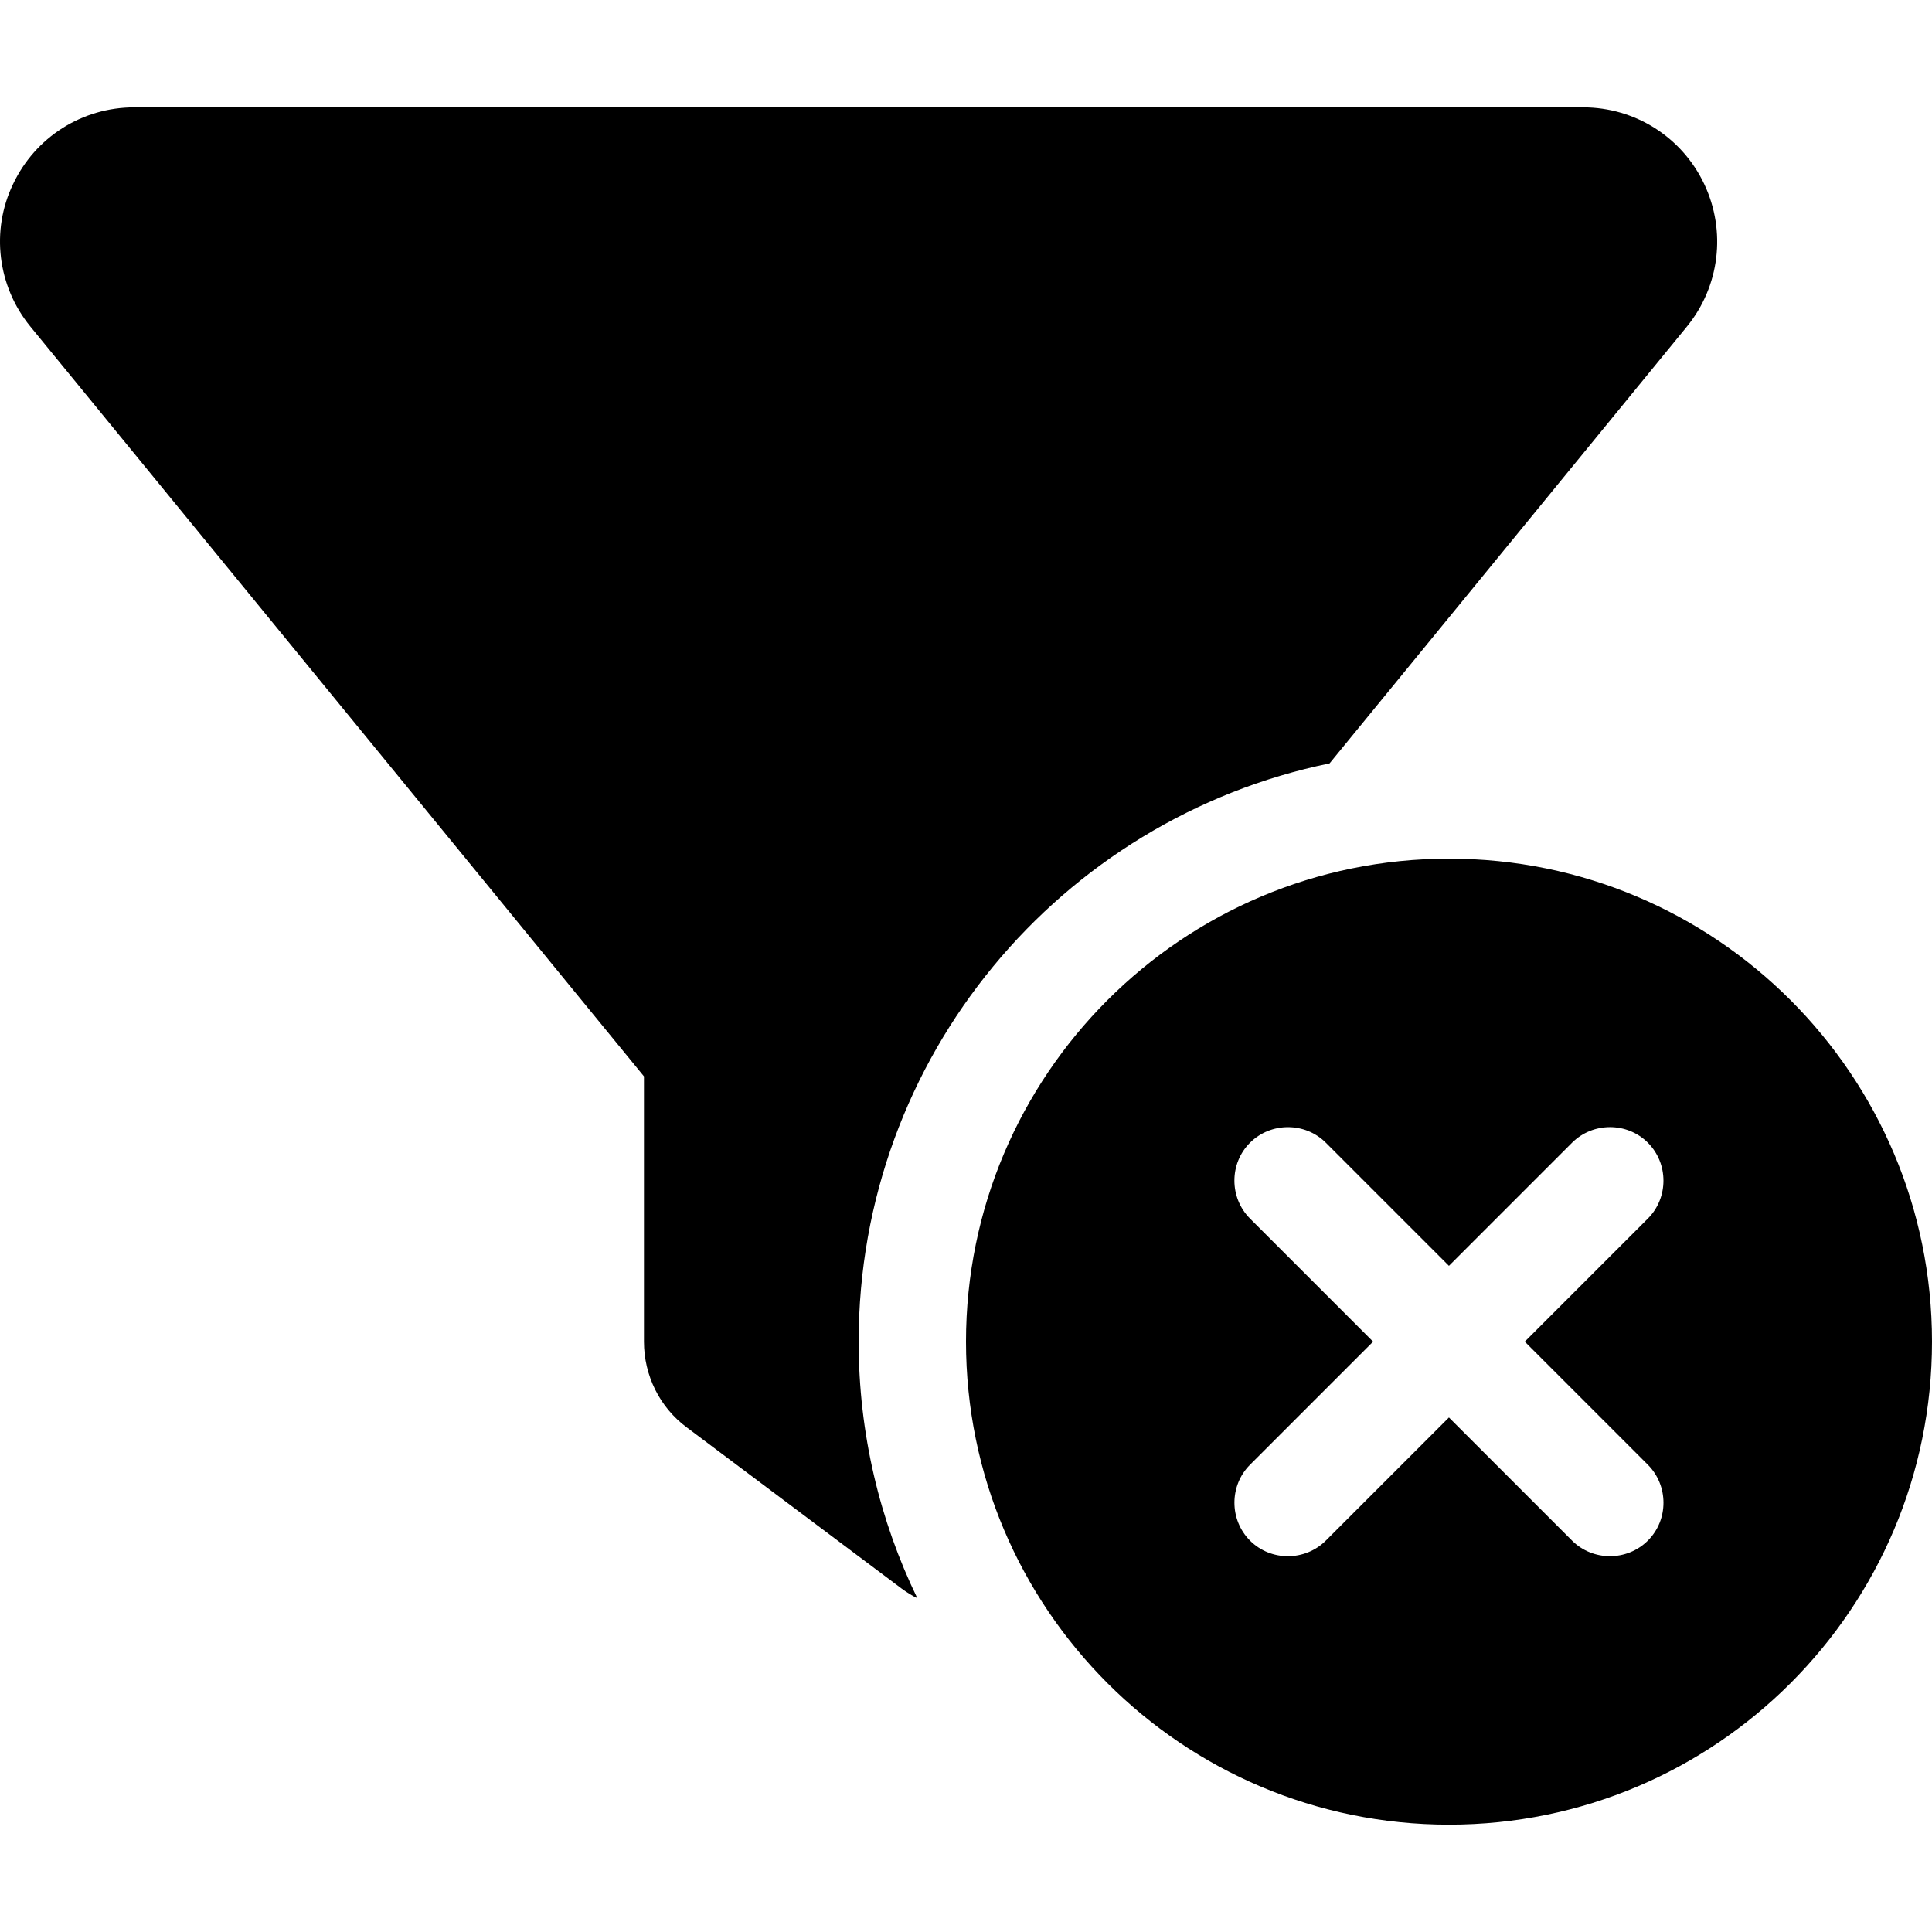 <?xml version="1.0" encoding="UTF-8"?><svg id="Ebene_1" xmlns="http://www.w3.org/2000/svg" viewBox="0 0 32 32"><defs><style>.cls-1{fill:#000;stroke-width:0px;}</style></defs><path class="cls-1" d="M.216,3.05c.367-.778,1.144-1.272,2.006-1.272h24c.861,0,1.639.494,2.006,1.272.367.778.256,1.694-.289,2.361l-5.917,7.233c-4.456.917-7.8,4.856-7.8,9.578,0,1.522.35,2.967.972,4.25-.089-.044-.178-.1-.261-.161l-3.556-2.667c-.45-.333-.711-.861-.711-1.422v-4.394L.5,5.405C-.039,4.744-.156,3.822.216,3.05ZM24,14.222c4.418,0,8,3.582,8,8s-3.582,8-8,8-8-3.582-8-8,3.582-8,8-8ZM27.294,20.183c.344-.344.344-.911,0-1.256s-.911-.344-1.256,0l-2.039,2.039-2.039-2.039c-.344-.344-.911-.344-1.256,0s-.344.911,0,1.256l2.039,2.039-2.039,2.039c-.344.344-.344.911,0,1.256s.911.344,1.256,0l2.039-2.039,2.039,2.039c.344.344.911.344,1.256,0s.344-.911,0-1.256l-2.039-2.039,2.039-2.039h0Z"/></svg>
